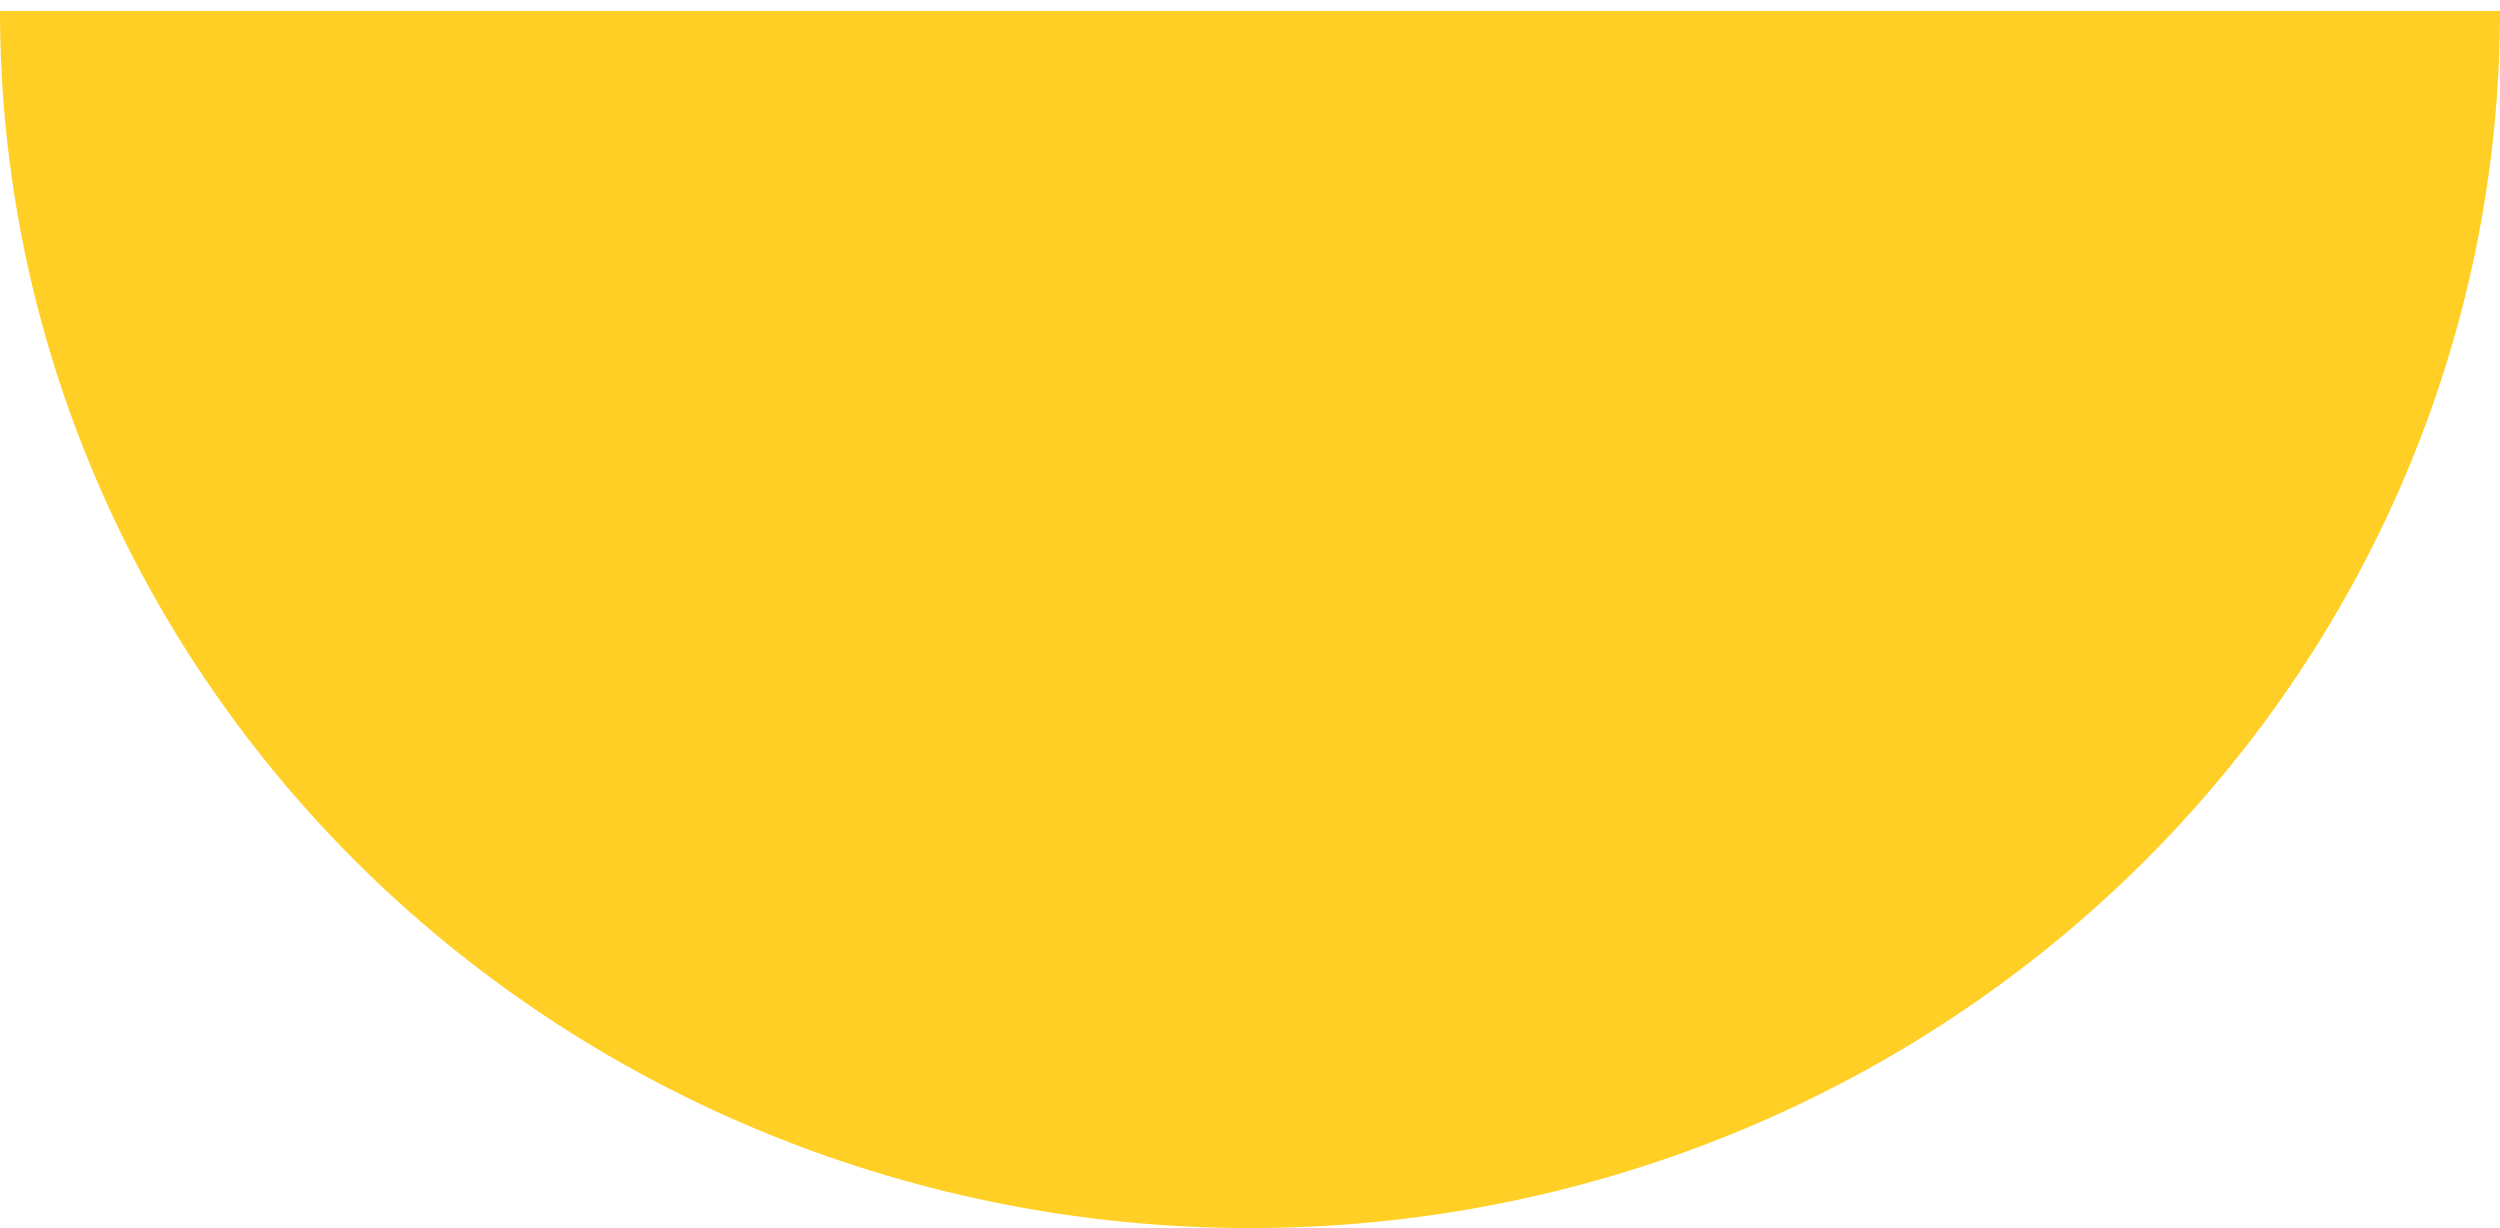 <svg width="114" height="56" viewBox="0 0 114 56" fill="none" xmlns="http://www.w3.org/2000/svg">
<path d="M-2.77743e-06 0.5C-4.06425e-06 15.22 6.005 29.336 16.695 39.744C27.384 50.153 41.883 56 57 56C72.117 56 86.615 50.153 97.305 39.744C107.995 29.336 114 15.22 114 0.5L57 0.5L-2.77743e-06 0.5Z" fill="#FFCF25"/>
</svg>
